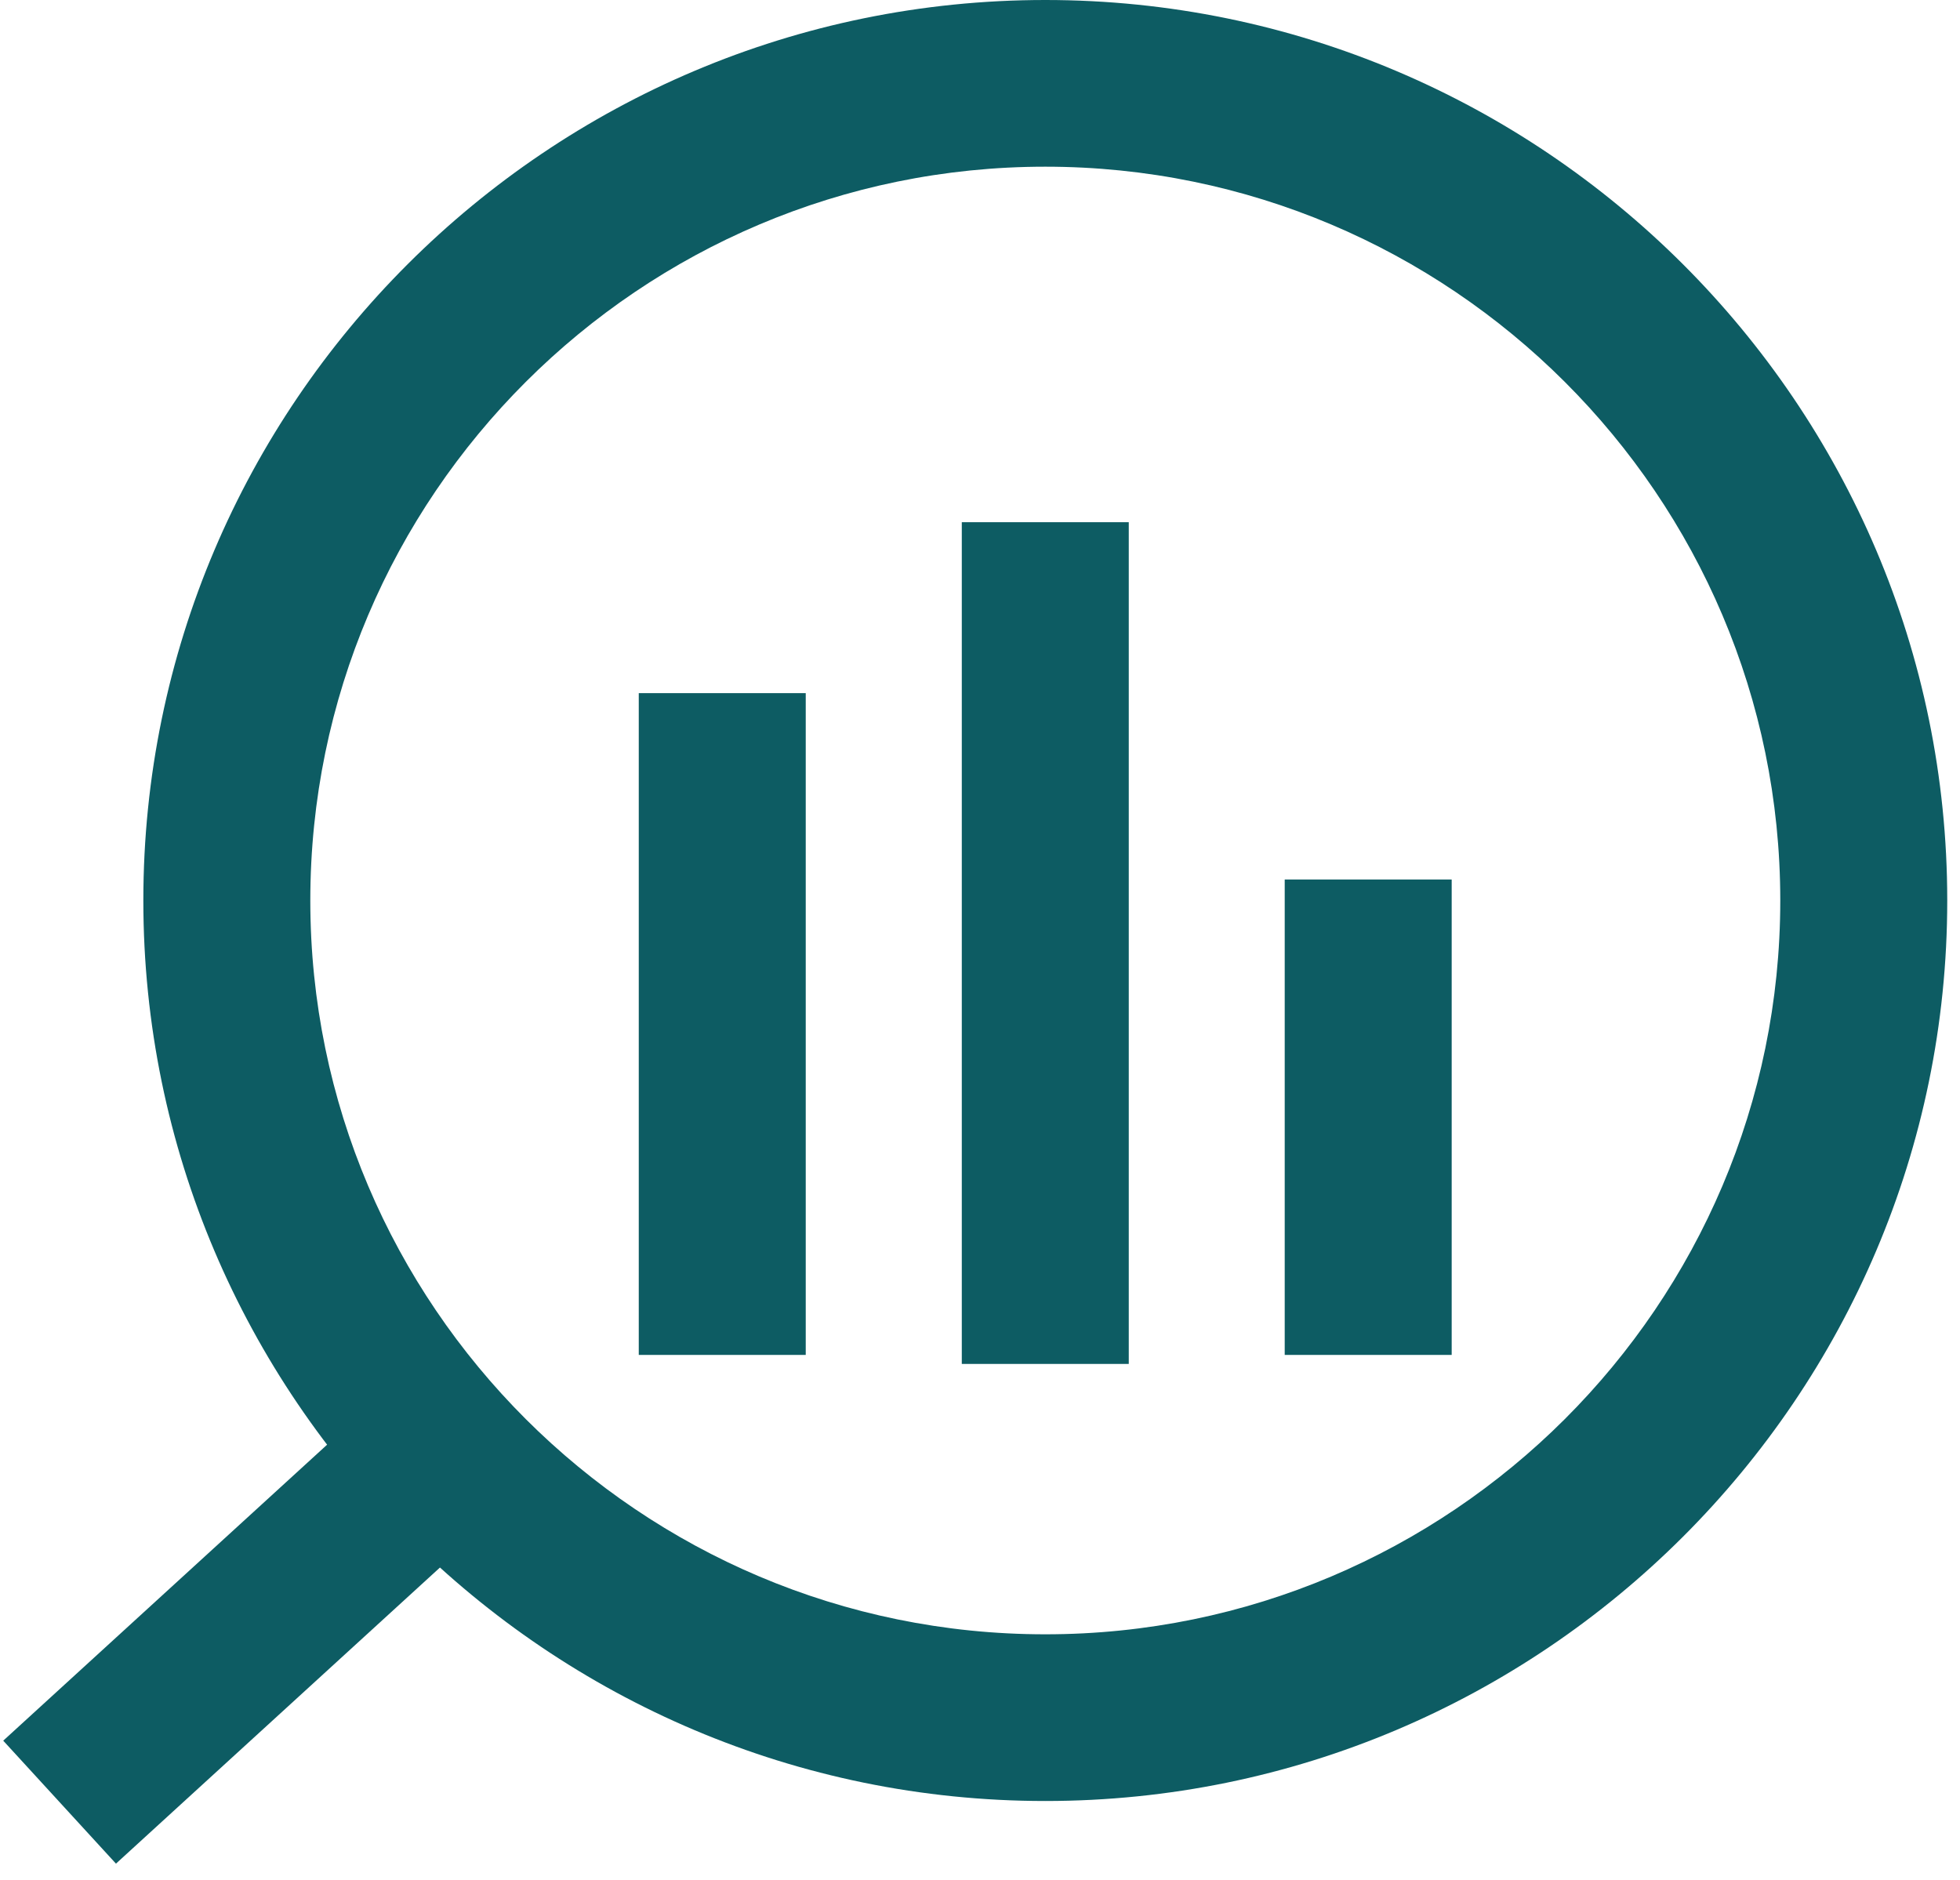 <svg width="122" height="117" viewBox="0 0 122 117" fill="none" xmlns="http://www.w3.org/2000/svg">
<path d="M65.064 112.105C34.107 112.105 8.922 86.96 8.922 56.053C8.922 25.145 34.107 0 65.064 0C96.02 0 121.206 25.145 121.206 56.053C121.206 86.96 96.02 112.105 65.064 112.105ZM65.064 10.376C39.837 10.376 19.315 30.866 19.315 56.053C19.315 81.239 39.837 101.729 65.064 101.729C90.291 101.729 110.813 81.239 110.813 56.053C110.813 30.866 90.291 10.376 65.064 10.376Z" fill="#0D5C63"/>
<path d="M50.153 43.145H39.76V84.338H50.153V43.145Z" fill="#0D5C63"/>
<path d="M90.36 54.745H79.967V84.338H90.36V54.745Z" fill="#0D5C63"/>
<path d="M70.26 32.505H59.867V84.899H70.26V32.505Z" fill="#0D5C63"/>
<path d="M21.707 88.695L0.201 108.35L7.218 116.004L28.724 96.349L21.707 88.695Z" fill="#0D5C63"/>
</svg>
